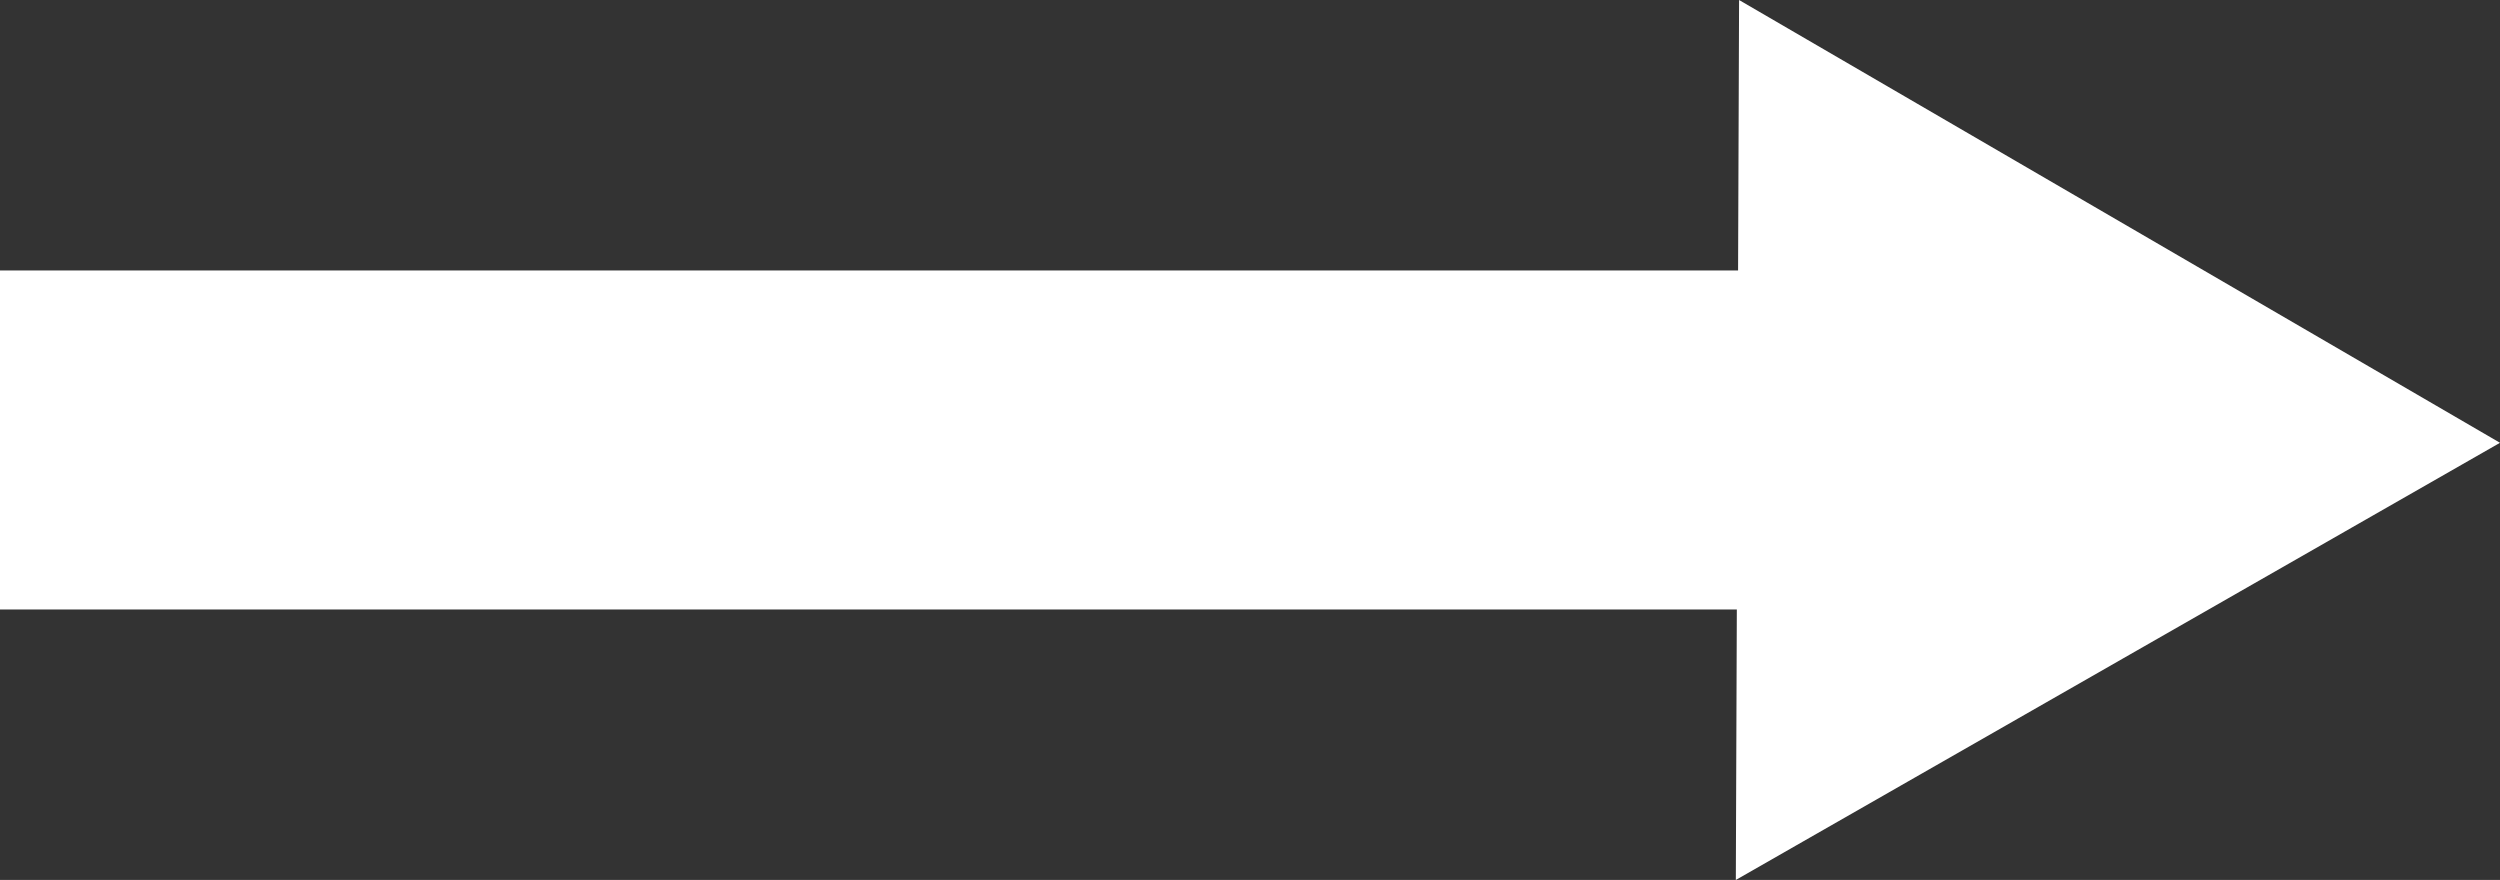 <?xml version="1.0" encoding="UTF-8"?>
<!DOCTYPE svg PUBLIC '-//W3C//DTD SVG 1.0//EN'
          'http://www.w3.org/TR/2001/REC-SVG-20010904/DTD/svg10.dtd'>
<svg height="950.0" preserveAspectRatio="xMidYMid meet" version="1.0" viewBox="552.0 1220.0 2699.0 950.0" width="2699.0" xmlns="http://www.w3.org/2000/svg" xmlns:xlink="http://www.w3.org/1999/xlink" zoomAndPan="magnify"
><rect x="552.0" y="1220.0" width="2699.0" height="950.0" fill="#333333" stroke="none"/><g id="change1_1"
  ><path d="M552 1512H2436V1878H552z" fill="#fff"
  /></g
  ><g id="change1_2"
  ><path d="M2426,2170l3.51-949.99L3251,1698.04Z" data-name="Polygon 1" fill="#fff" fill-rule="evenodd"
  /></g
></svg
>
